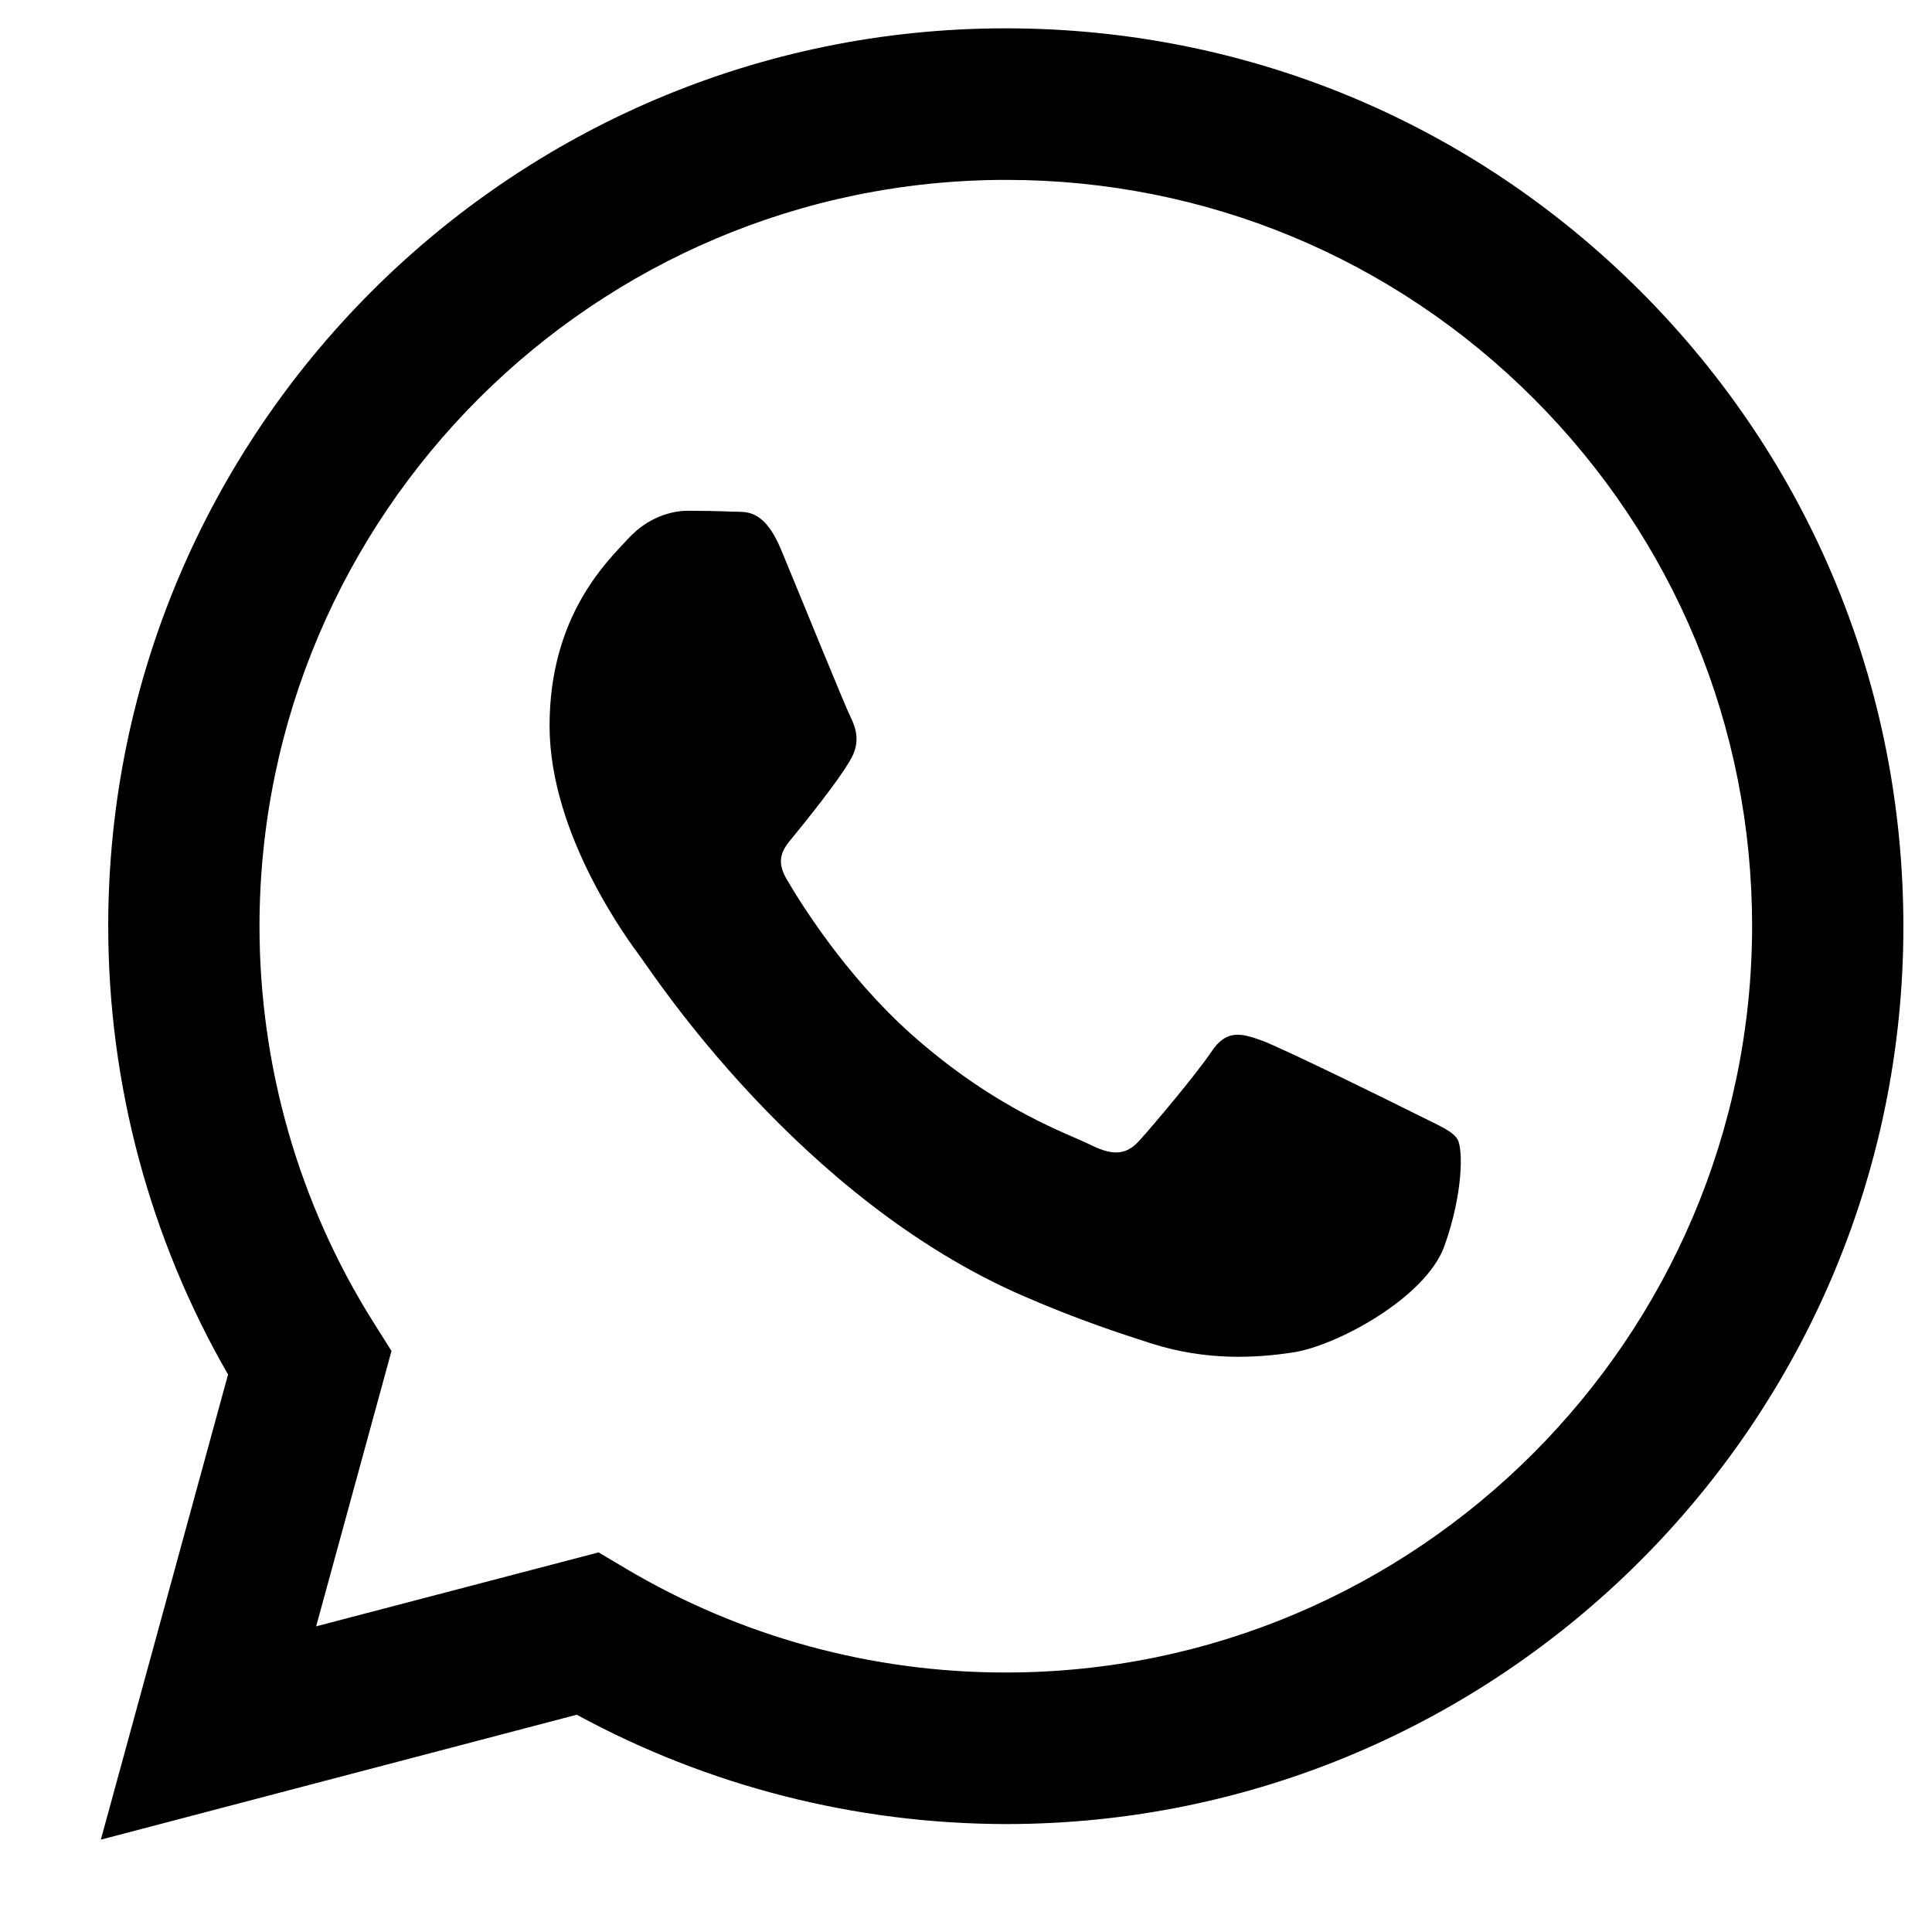 <?xml version="1.0" encoding="utf-8"?>
<!-- Generator: Adobe Illustrator 27.7.0, SVG Export Plug-In . SVG Version: 6.00 Build 0)  -->
<svg version="1.1" id="katman_1" xmlns="http://www.w3.org/2000/svg" xmlns:xlink="http://www.w3.org/1999/xlink" x="0px" y="0px"
	 viewBox="0 0 682 682" style="enable-background:new 0 0 682 682;" xml:space="preserve">
<path d="M579.2,102.9C519.3,43,439.8,10,355,10C180.4,10,38.3,152.1,38.2,326.8c0,55.8,14.6,110.3,42.3,158.4L35.6,649.4l168-44.1
	c46.3,25.2,98.4,38.5,151.4,38.6h0.1c174.6,0,316.8-142.1,316.8-316.8C671.9,242.4,639,162.8,579.2,102.9z M355,590.4h-0.1
	c-47.3,0-93.6-12.7-134-36.7l-9.6-5.7l-99.7,26.1l26.6-97.2l-6.3-10c-26.4-41.9-40.3-90.4-40.3-140.1
	C91.8,181.6,209.9,63.5,355.2,63.5c70.3,0,136.5,27.5,186.2,77.2c49.7,49.8,77.1,115.9,77.1,186.3
	C618.3,472.2,500.2,590.4,355,590.4z M499.5,393.1c-7.9-4-46.8-23.1-54.1-25.8c-7.3-2.6-12.5-4-17.8,4c-5.3,7.9-20.4,25.8-25.1,31
	c-4.6,5.3-9.2,5.9-17.2,2c-7.9-4-33.4-12.3-63.7-39.3c-23.5-21-39.4-46.9-44-54.8c-4.6-7.9,0-11.8,3.5-16.2
	c8.6-10.6,17.2-21.8,19.8-27.1c2.6-5.3,1.3-9.9-0.7-13.9c-2-4-17.8-42.9-24.4-58.8c-6.4-15.4-13-13.3-17.8-13.6
	c-4.6-0.2-9.9-0.3-15.2-0.3c-5.3,0-13.9,2-21.1,9.9c-7.3,7.9-27.7,27.1-27.7,66s28.4,76.6,32.3,81.9c4,5.3,55.8,85.2,135.2,119.5
	c18.9,8.2,33.6,13,45.1,16.7c19,6,36.2,5.2,49.9,3.1c15.2-2.3,46.8-19.2,53.4-37.6c6.6-18.5,6.6-34.3,4.6-37.6
	C512.7,399.1,507.4,397.1,499.5,393.1z"/>
</svg>
